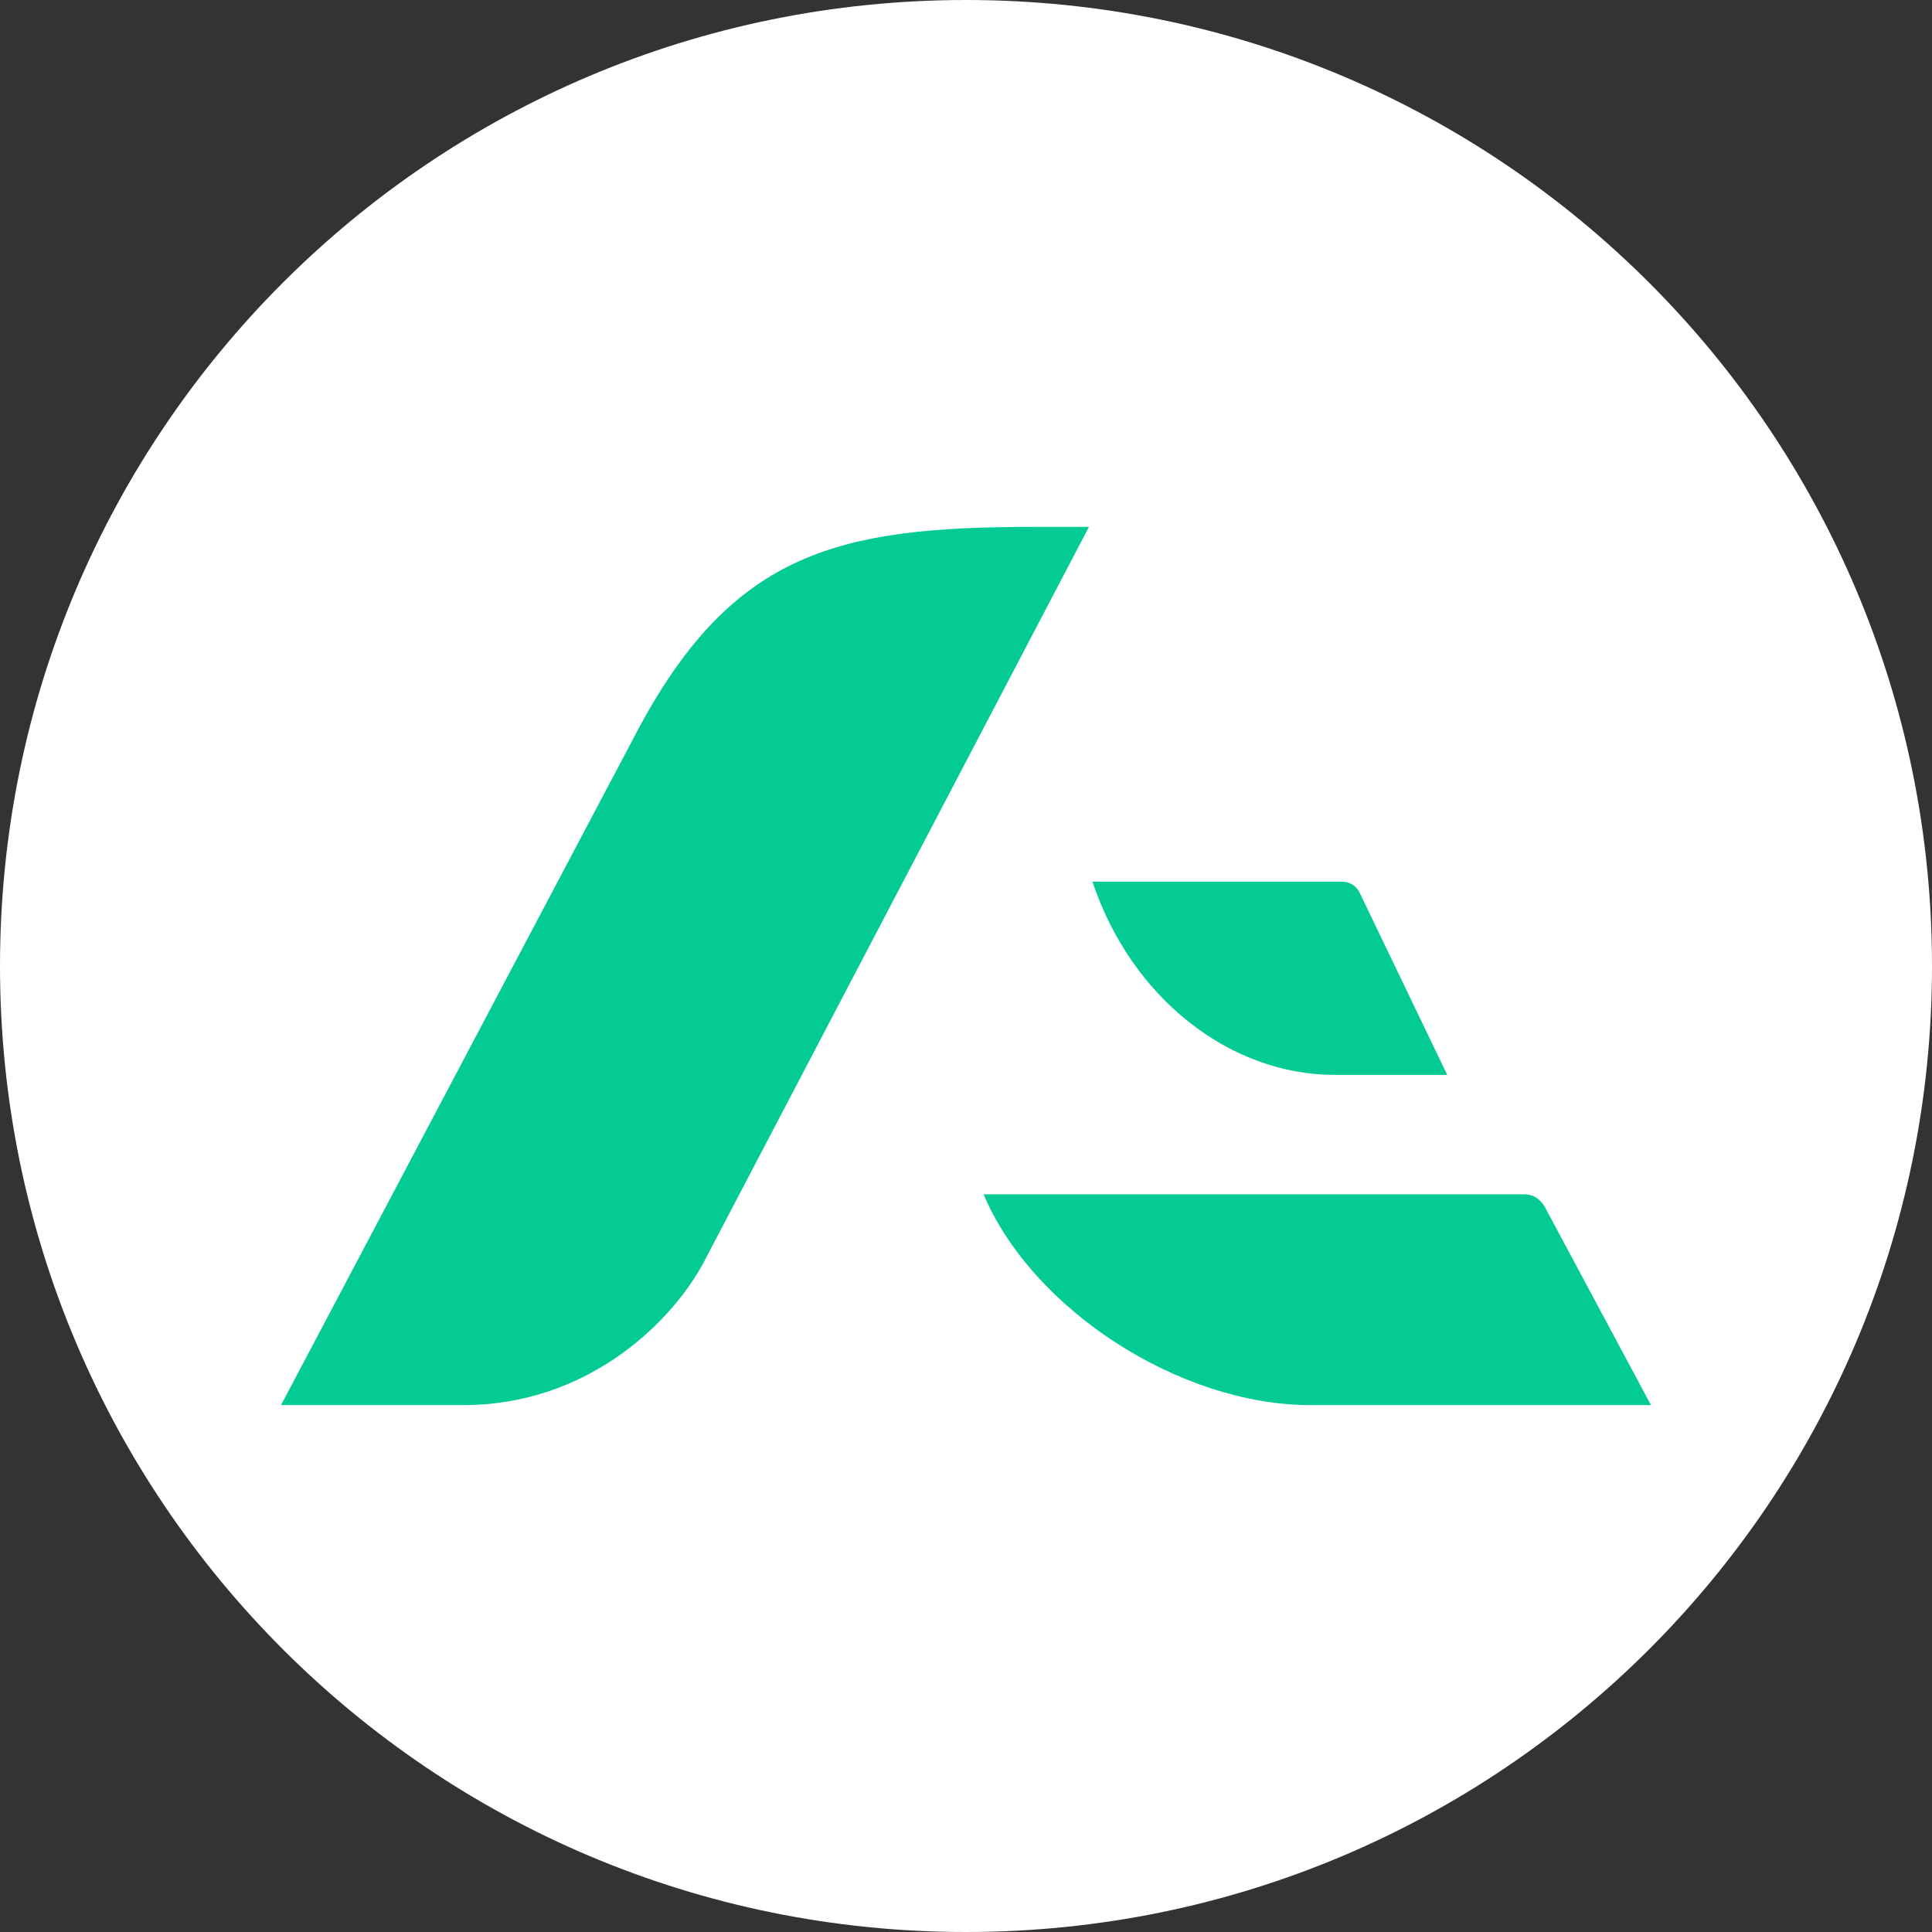 <svg id="图层_1" xmlns="http://www.w3.org/2000/svg" viewBox="0 0 55 55"><rect x="0" y="0" width="55" height="55" fill="#333333" stroke="none"/><style>.st0,.st1{fill-rule:evenodd;clip-rule:evenodd;fill:#fff}.st1{fill:#04cb94}</style><g id="Page-1"><g id="体验Demo-Copy-7" transform="translate(-248 -1936)"><g id="Group-32-Copy" transform="translate(248 1936)"><path id="Fill-1" class="st0" d="M55 27.5C55 42.7 42.7 55 27.5 55S0 42.7 0 27.5 12.3 0 27.5 0 55 12.3 55 27.5"/><g id="Group-28" transform="translate(8 15)"><path id="Fill-3" class="st1" d="M33.2 15.6H30c-3 0-5.8-2.2-6.9-5.5H30.2c.2 0 .4.1.5.3l2.5 5.2z"/><path id="Fill-5" class="st1" d="M39 25h-9.7c-3.7 0-7.9-2.7-9.3-6h15.4c.3 0 .5.2.6.4l3 5.6z"/><path id="Fill-7" class="st1" d="M5.2 25H0L10.2 5.7C12.9.7 15.9 0 21.4 0H23L12 21c-1 1.8-3.4 4-6.8 4"/></g></g></g></g></svg>
